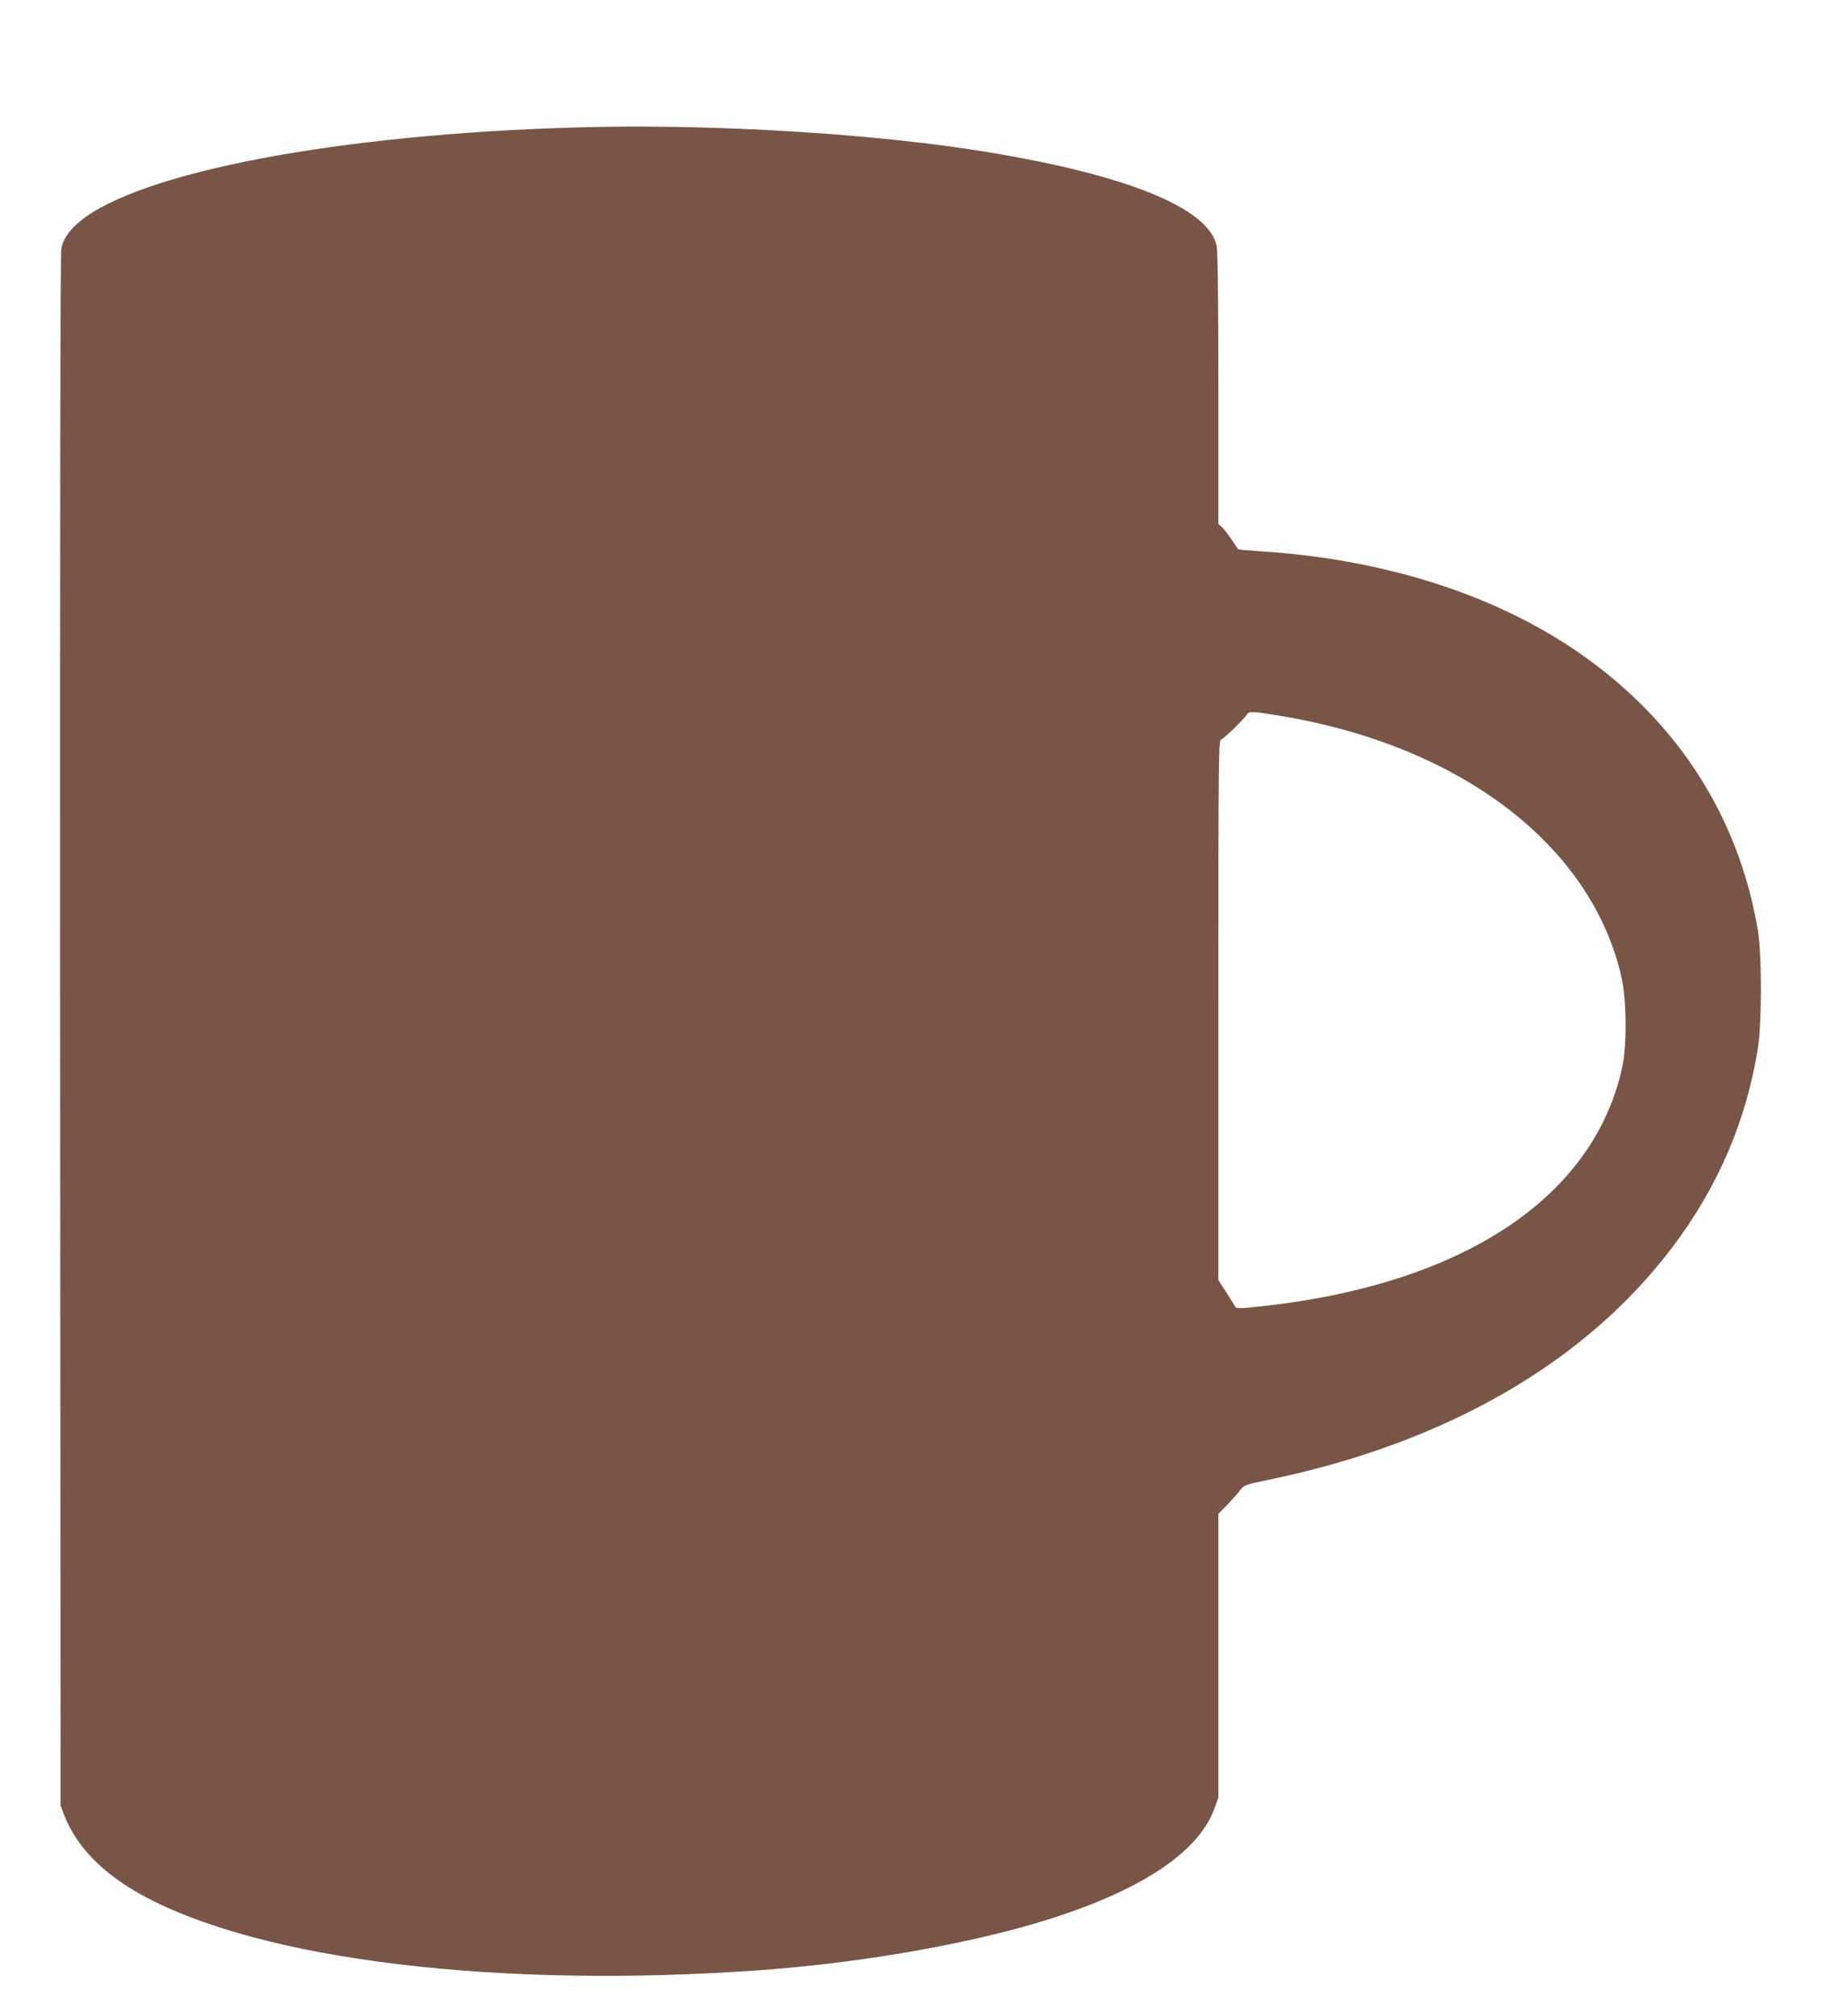 <?xml version="1.0" standalone="no"?>
<!DOCTYPE svg PUBLIC "-//W3C//DTD SVG 20010904//EN"
 "http://www.w3.org/TR/2001/REC-SVG-20010904/DTD/svg10.dtd">
<svg version="1.0" xmlns="http://www.w3.org/2000/svg"
 width="1160pt" height="1280pt" viewBox="0 0 1160 1280"
 preserveAspectRatio="xMidYMid meet">
<g transform="translate(0,1280) scale(0.1,-0.1)"
fill="#795548" stroke="none">
<path d="M3800 11994 c-1511 -30 -2816 -259 -3258 -573 -86 -62 -137 -127
-152 -196 -7 -35 -9 -1565 -8 -4970 l3 -4920 22 -59 c77 -201 245 -373 499
-512 757 -413 2271 -595 3934 -474 540 40 1100 129 1569 250 739 192 1196 464
1307 779 l24 66 0 901 0 901 53 54 c28 30 66 71 82 92 30 38 31 39 193 72
1121 234 2003 743 2556 1475 290 384 469 801 543 1262 26 162 26 597 0 751
-122 723 -511 1327 -1132 1759 -534 371 -1240 597 -2023 647 -79 5 -145 11
-146 13 -2 2 -21 30 -43 63 -22 33 -50 69 -62 79 l-21 19 0 858 c0 573 -4 875
-11 908 -51 239 -562 448 -1454 595 -675 112 -1662 175 -2475 160z m4335
-3740 c1151 -191 1980 -828 2167 -1665 31 -138 33 -426 5 -559 -178 -834
-1014 -1388 -2302 -1526 -141 -15 -151 -15 -160 2 -5 9 -31 50 -57 91 l-48 74
0 1714 c0 1636 1 1714 18 1719 19 7 148 132 164 160 11 20 40 19 213 -10z"/>
</g>
</svg>
